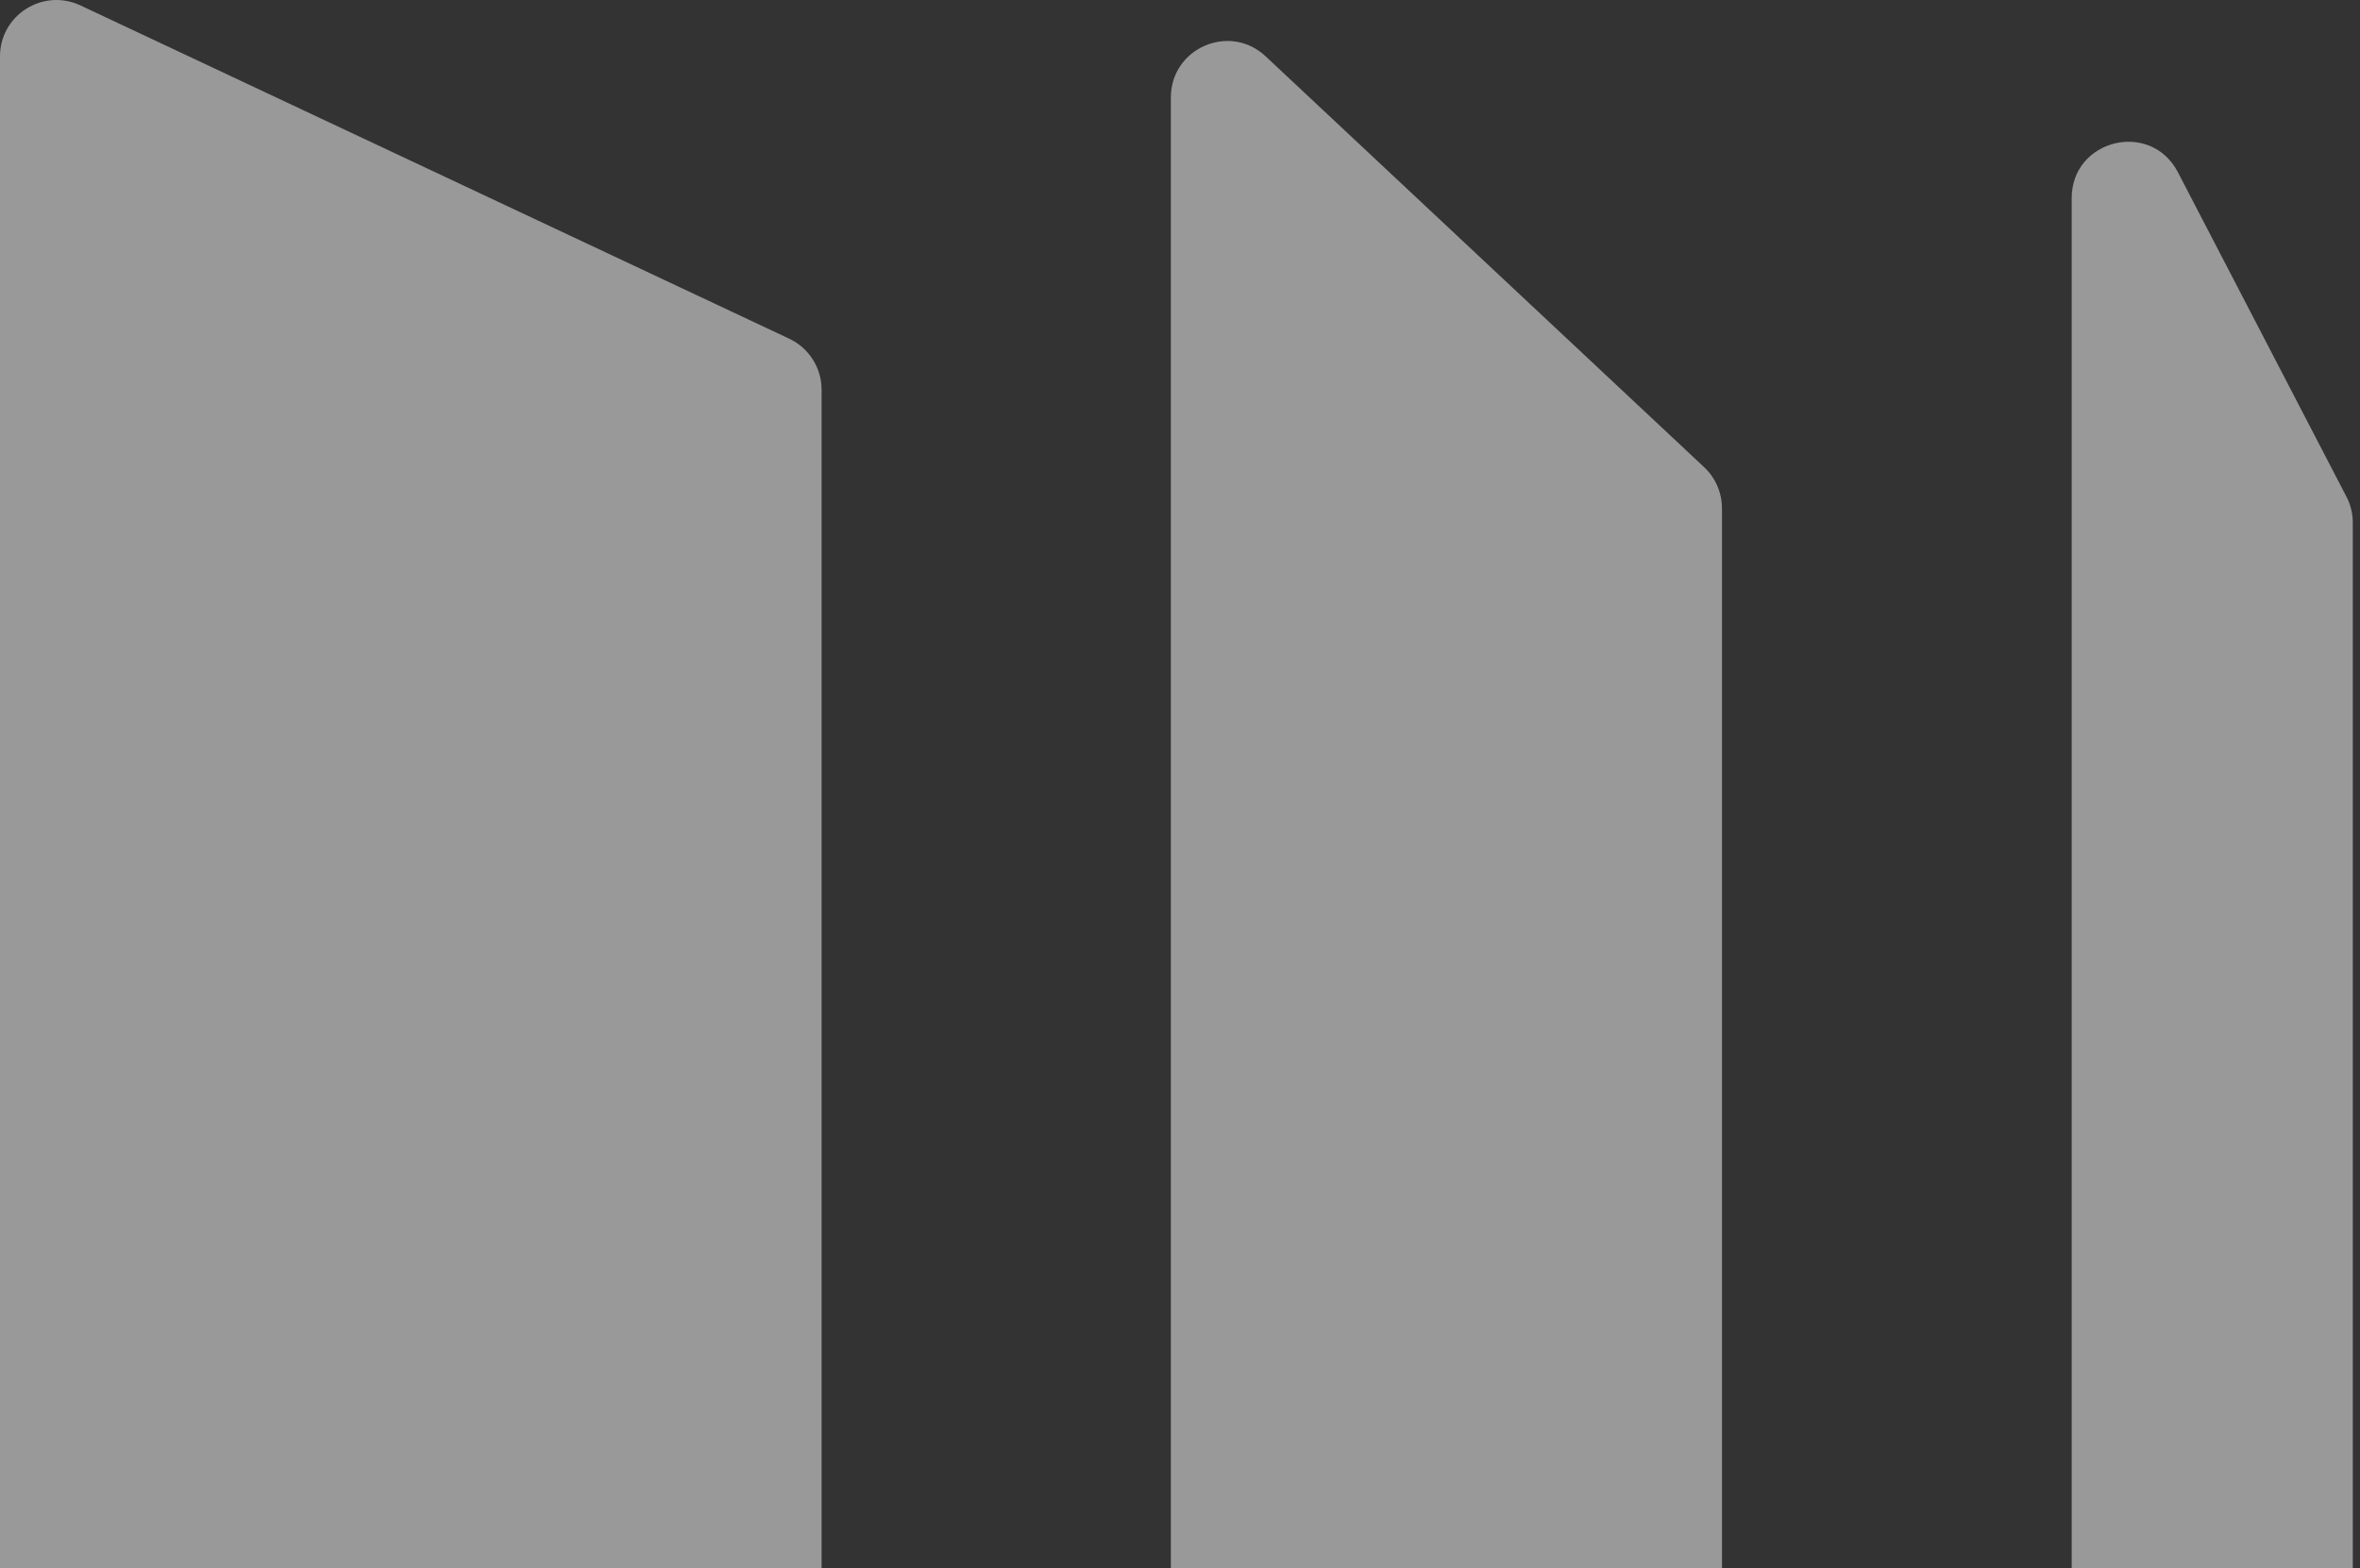<svg width="313" height="208" viewBox="0 0 313 208" fill="none" xmlns="http://www.w3.org/2000/svg">
<rect x="0" y="0" width="313" height="208" fill="#333333" stroke="none"/>
<g opacity="0.5">
<path d="M104.679 282.989L10.656 327.286C5.695 329.605 0 325.994 0 320.534V7.466C0 2.006 5.695 -1.605 10.656 0.714L104.679 44.922C107.292 46.155 108.965 48.797 108.965 51.674V276.238C108.965 279.115 107.292 281.757 104.679 282.989Z" fill="white"/>
<path d="M226.004 266.697L167.823 320.68C163.038 325.113 155.288 321.737 155.288 315.22V12.925C155.288 6.379 163.096 3.004 167.852 7.465L226.033 61.977C227.53 63.386 228.381 65.353 228.381 67.437V261.237C228.381 263.321 227.53 265.288 226.004 266.697Z" fill="white"/>
<path d="M311.191 261.678L288.852 304.976C285.27 311.933 274.761 309.379 274.761 301.542V26.282C274.761 18.474 285.241 15.891 288.852 22.848L311.191 65.853C311.748 66.909 312.042 68.084 312.042 69.287V258.243C312.042 259.447 311.748 260.621 311.22 261.678H311.191Z" fill="white"/>
</g>
</svg>
